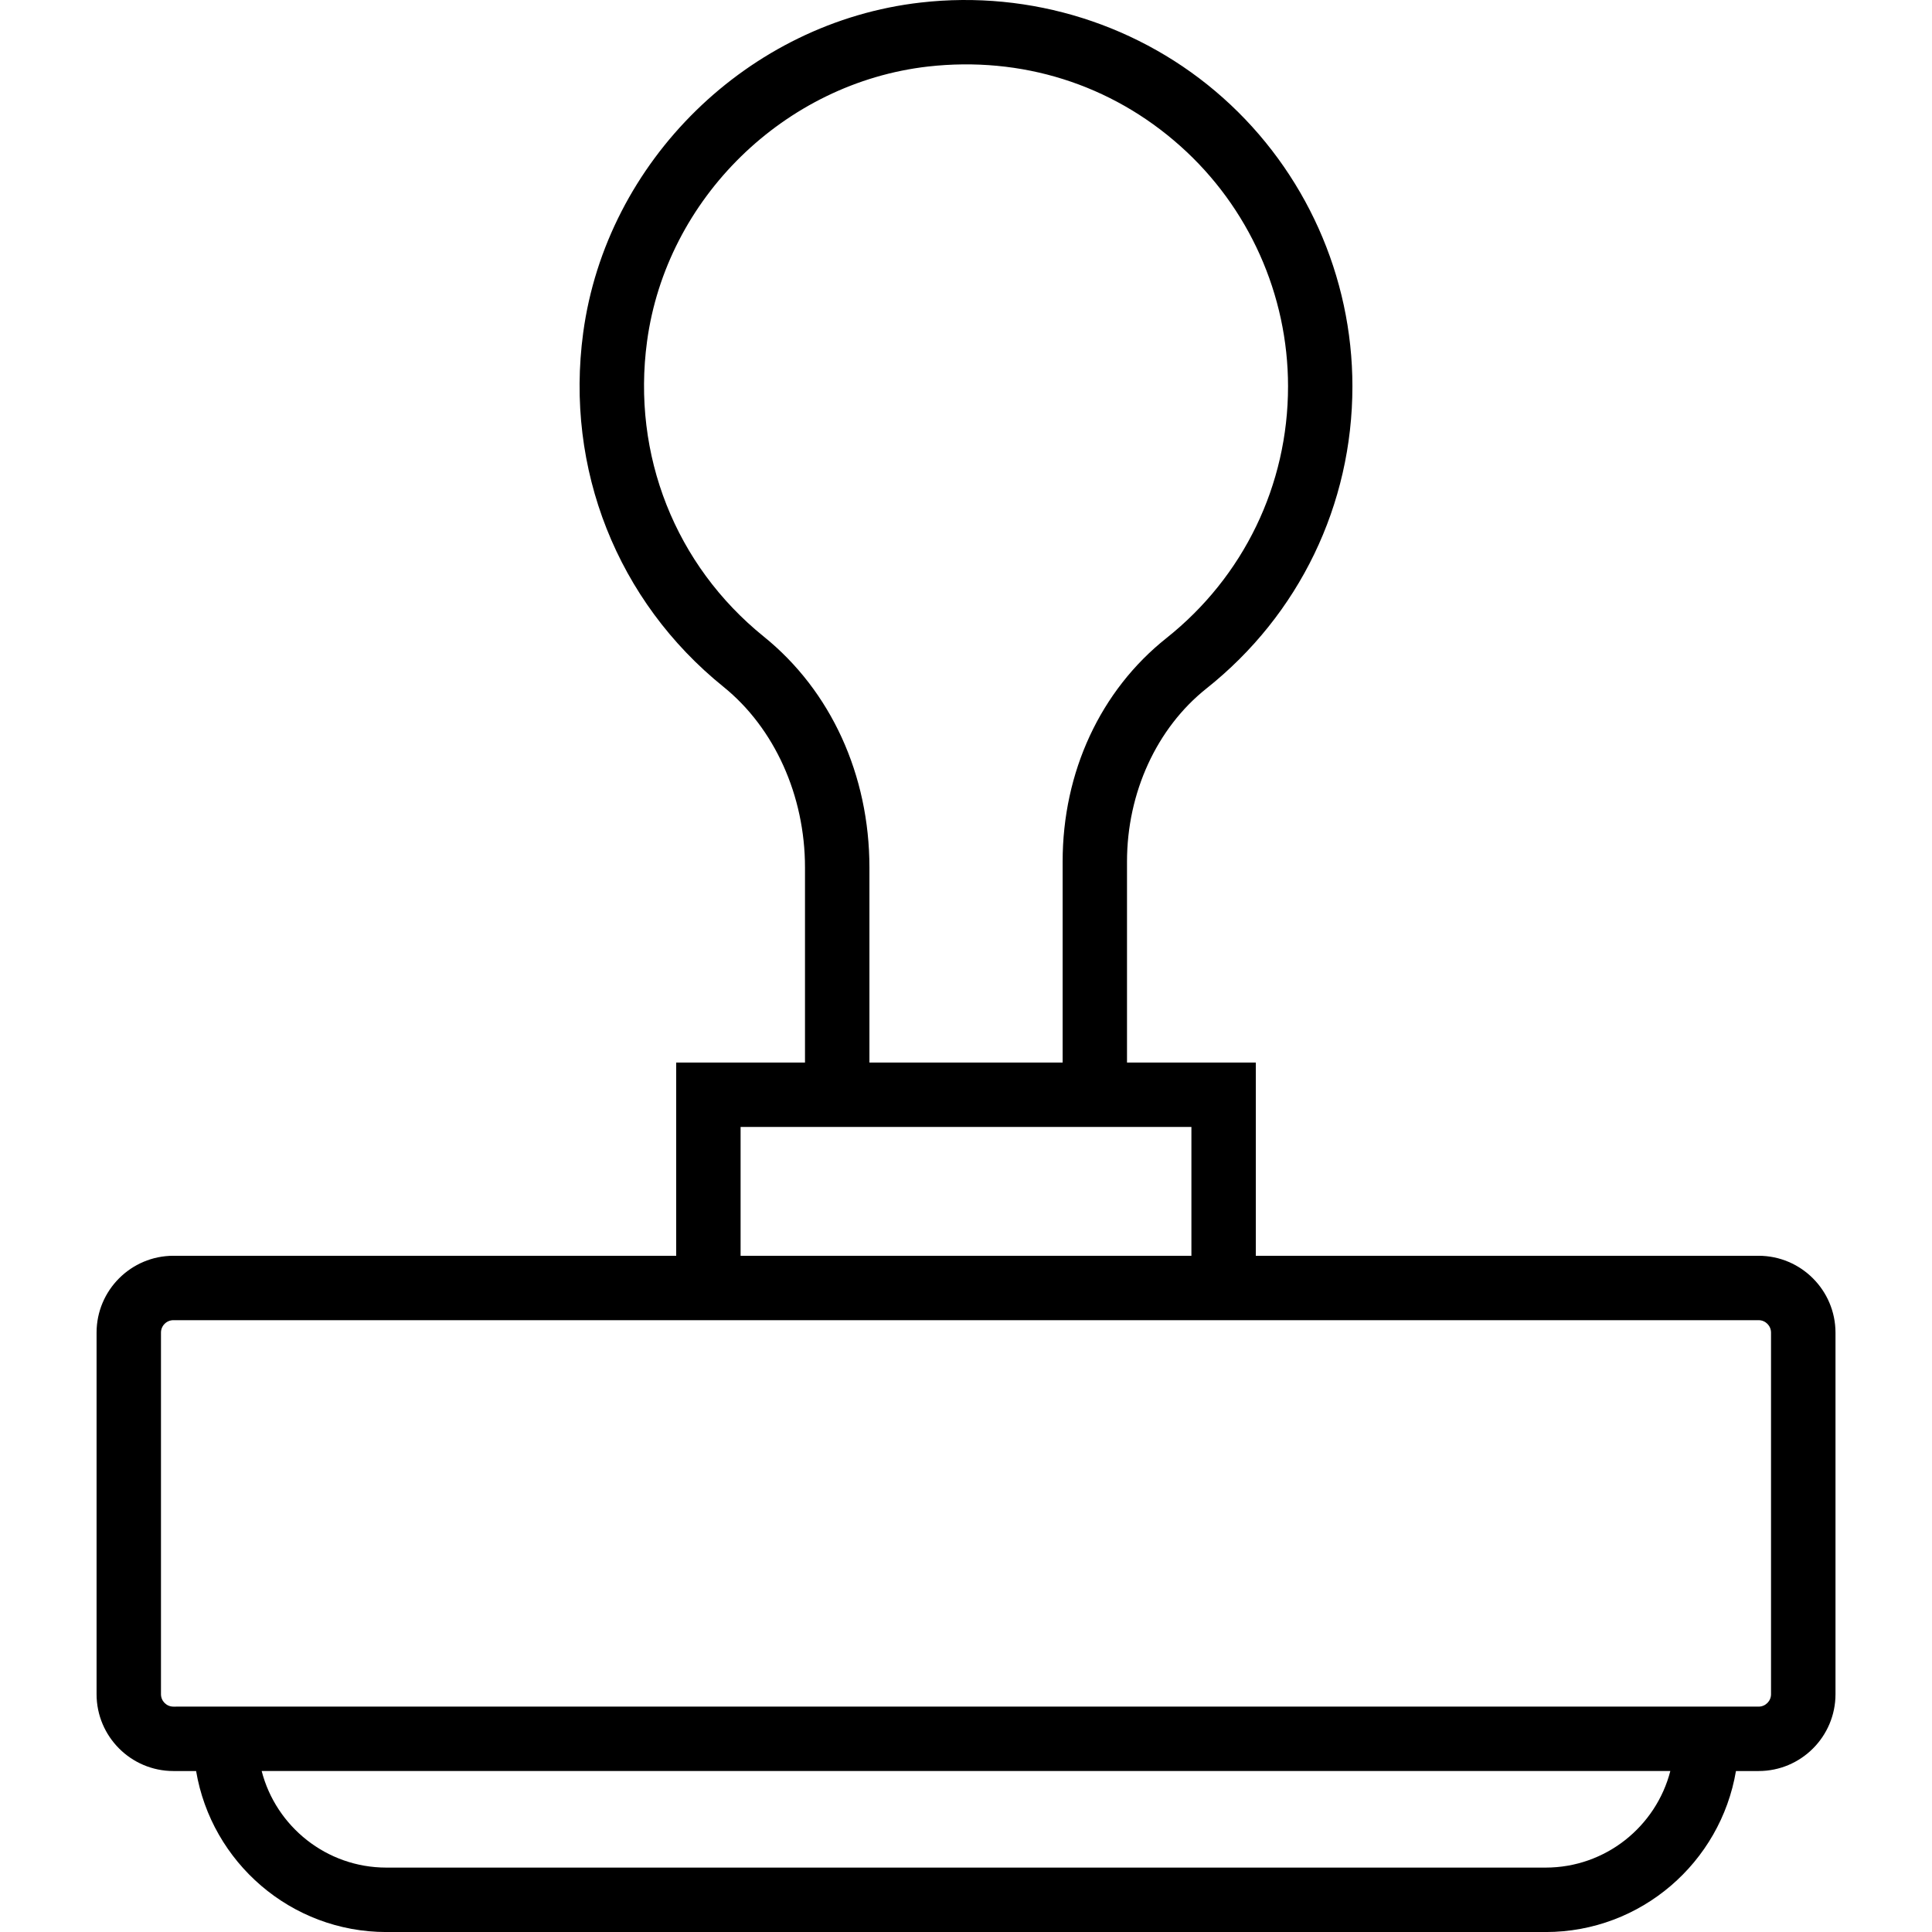 <?xml version="1.0" ?><!DOCTYPE svg  PUBLIC '-//W3C//DTD SVG 1.1//EN'  'http://www.w3.org/Graphics/SVG/1.1/DTD/svg11.dtd'><svg width="59.998px" height="59.998px" viewBox="0 0 59.998 59.998" id="Capa_1" style="enable-background:new 0 0 59.998 59.998;" version="1.1" xml:space="preserve" xmlns="http://www.w3.org/2000/svg" xmlns:xlink="http://www.w3.org/1999/xlink"><path d="M54.613,38.998H38.999v-6h-4v-6.242c0-2.138,0.922-4.146,2.466-5.374c2.882-2.289,4.534-5.71,4.534-9.384  c0-3.416-1.463-6.68-4.013-8.955c-2.548-2.274-5.975-3.357-9.394-2.964c-5.353,0.609-9.761,4.922-10.481,10.254  c-0.57,4.224,1.057,8.333,4.353,10.993c1.587,1.281,2.535,3.38,2.535,5.613v6.059h-4v6H5.385c-1.315,0-2.386,1.07-2.386,2.386  v11.229c0,1.315,1.07,2.386,2.386,2.386h0.705c0.478,2.833,2.942,5,5.91,5h36c2.967,0,5.431-2.167,5.91-5h0.705  c1.315,0,2.386-1.07,2.386-2.386V41.384C56.999,40.069,55.929,38.998,54.613,38.998z M23.72,19.77  c-2.747-2.217-4.103-5.645-3.626-9.169c0.6-4.438,4.27-8.026,8.726-8.535c2.899-0.326,5.681,0.547,7.835,2.47  c2.126,1.896,3.345,4.616,3.345,7.463c0,3.061-1.377,5.91-3.778,7.818c-2.048,1.628-3.222,4.157-3.222,6.939v6.242h-6V26.94  C26.999,24.066,25.804,21.452,23.72,19.77z M22.999,34.998h2h10h2v4h-14V34.998z M47.999,57.998h-36c-1.86,0-3.429-1.276-3.873-3  h43.746C51.428,56.722,49.86,57.998,47.999,57.998z M54.999,52.613c0,0.213-0.173,0.386-0.386,0.386h-0.614h-48H5.385  c-0.213,0-0.386-0.173-0.386-0.386V41.384c0-0.213,0.173-0.386,0.386-0.386h15.614h18h15.614c0.213,0,0.386,0.173,0.386,0.386  V52.613z"/><g/><g/><g/><g/><g/><g/><g/><g/><g/><g/><g/><g/><g/><g/><g/></svg>